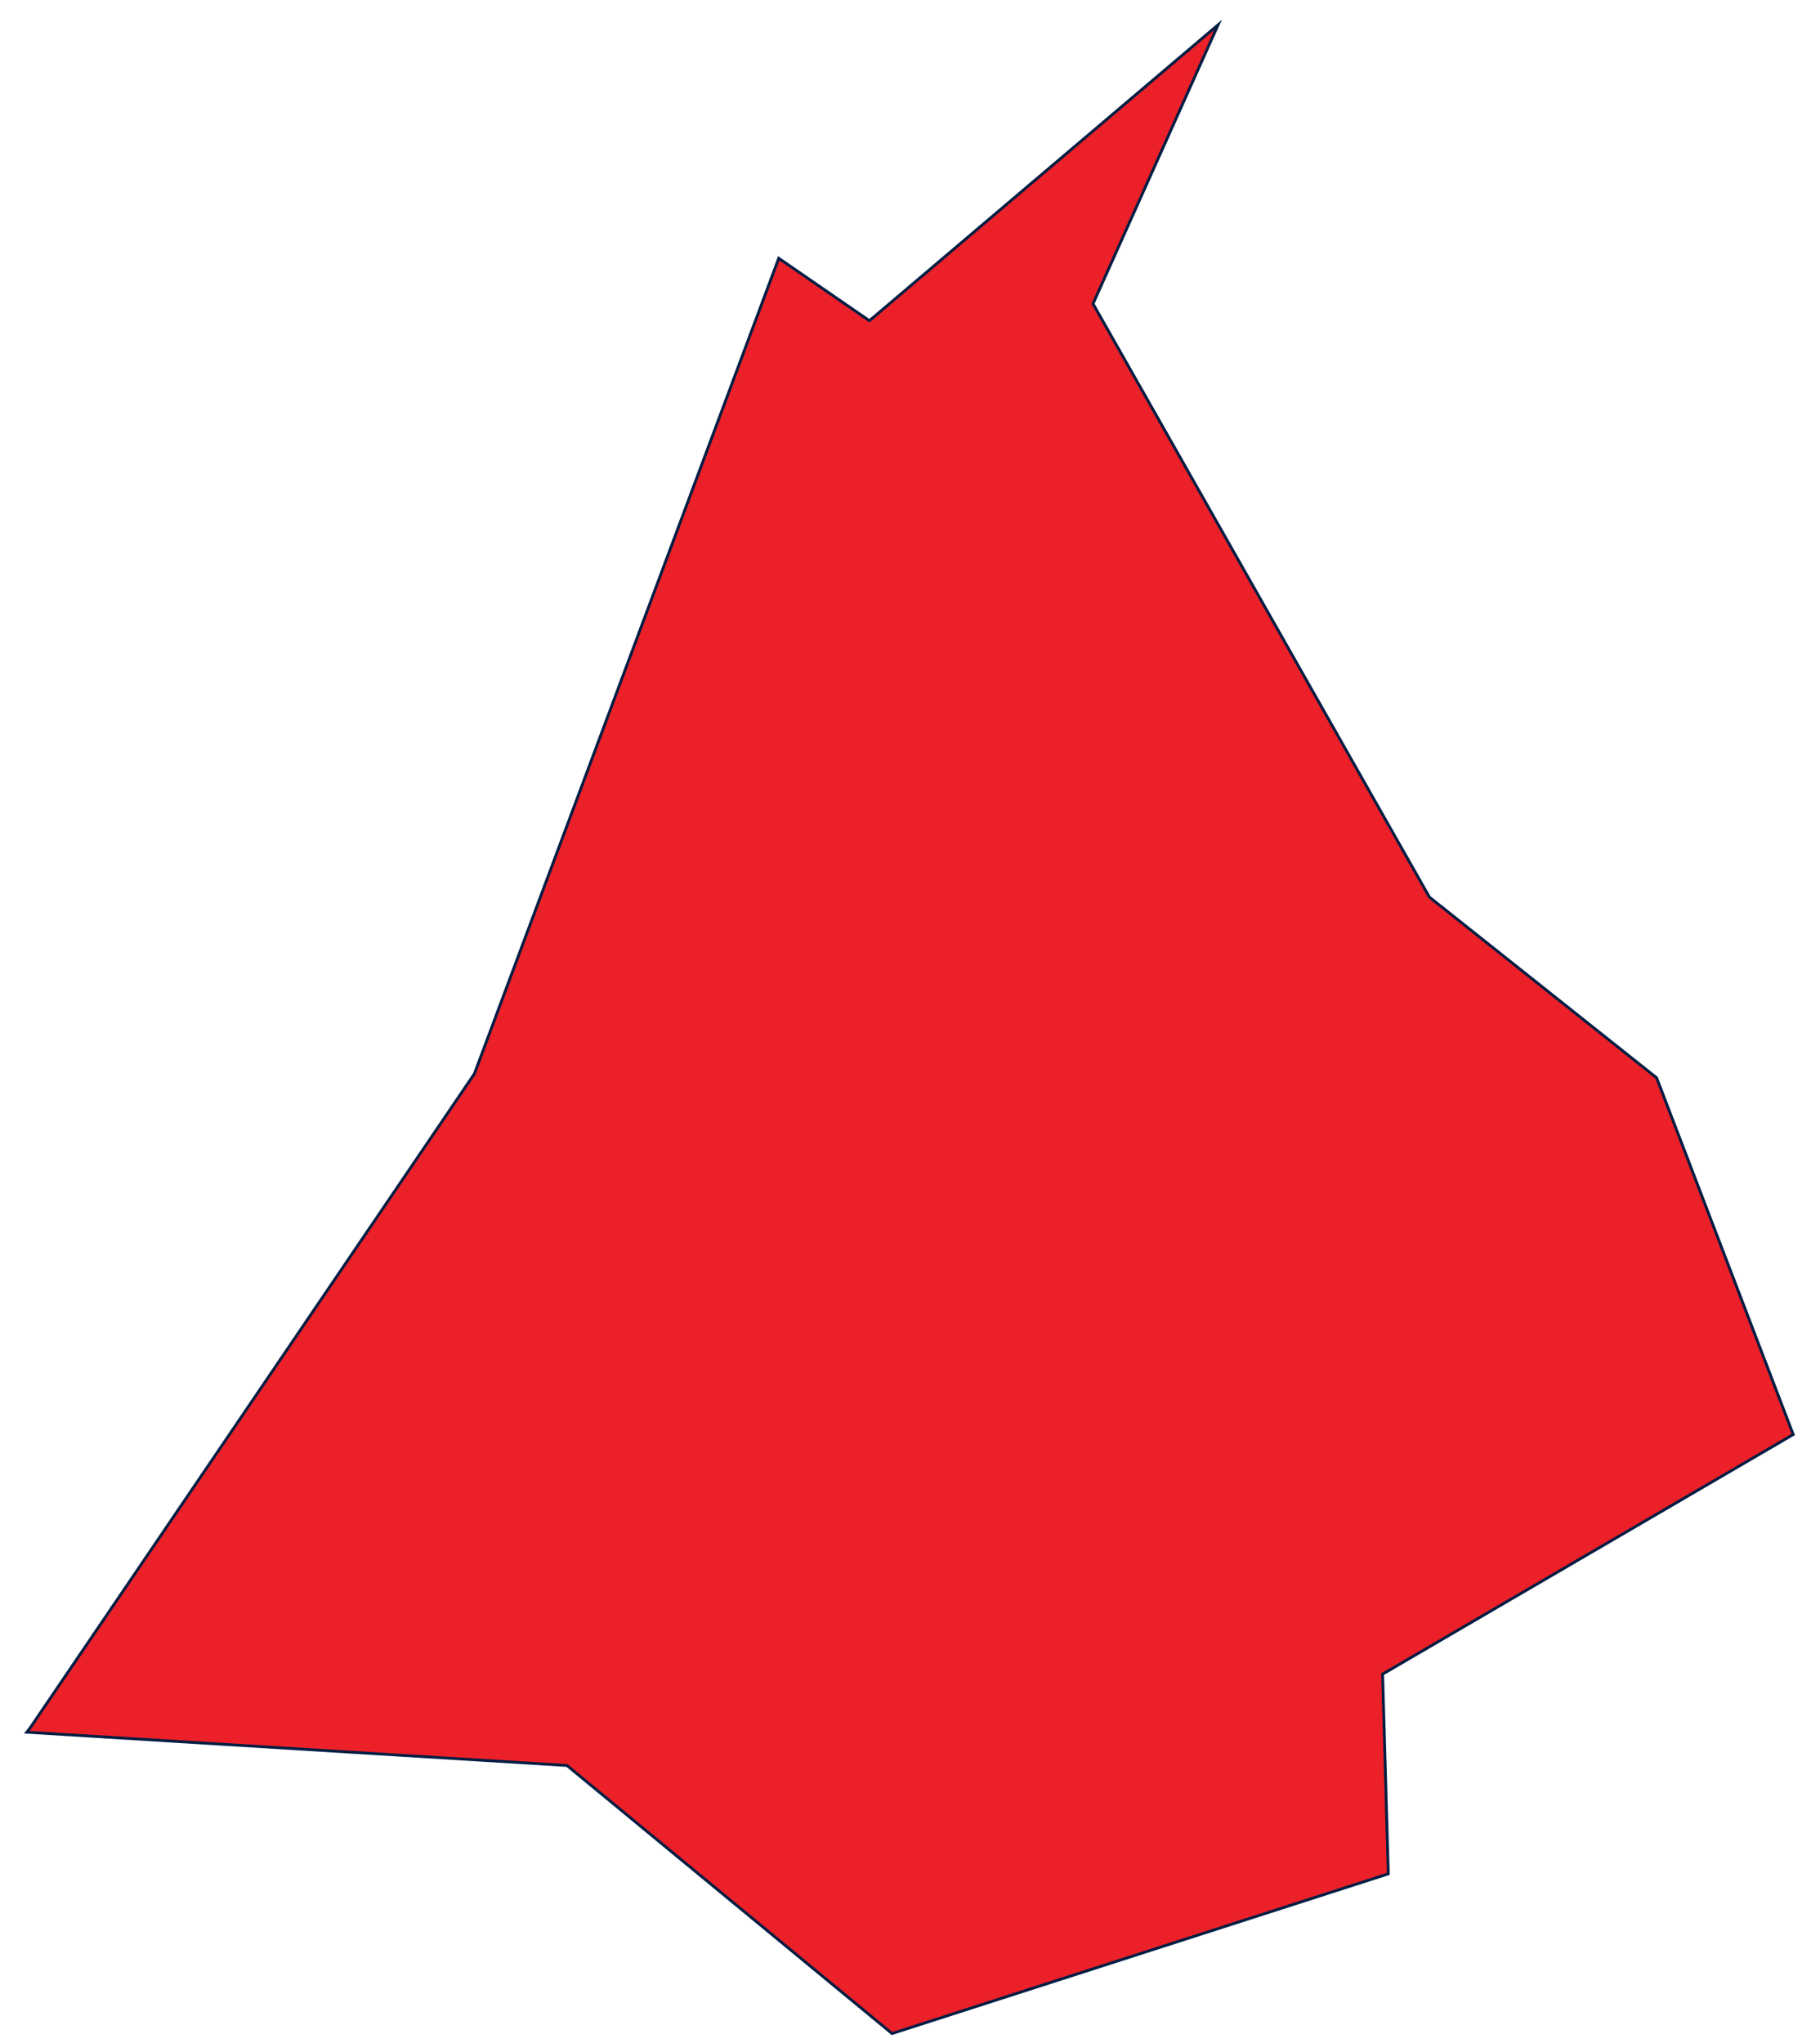 <?xml version="1.0" encoding="utf-8"?>
<!-- Generator: Adobe Illustrator 23.0.1, SVG Export Plug-In . SVG Version: 6.00 Build 0)  -->
<svg version="1.1" id="Layer_1" xmlns="http://www.w3.org/2000/svg" xmlns:xlink="http://www.w3.org/1999/xlink" x="0px" y="0px"
	 viewBox="0 0 184.91 207.55" style="enable-background:new 0 0 184.91 207.55;" xml:space="preserve">
<style type="text/css">
	.st0{fill:#EC2028;stroke:#001D43;stroke-width:0.287;stroke-miterlimit:10;}
	.st1{enable-background:new    ;}
	
		.st2{clip-path:url(#SVGID_8_);fill:#EBEBEB;stroke:#001D43;stroke-width:0.286;stroke-linecap:round;stroke-linejoin:round;stroke-miterlimit:10;}
	
		.st3{clip-path:url(#SVGID_28_);fill:#EBEBEB;stroke:#001D43;stroke-width:0.286;stroke-linecap:round;stroke-linejoin:round;stroke-miterlimit:10;}
	
		.st4{clip-path:url(#SVGID_32_);fill:#EBEBEB;stroke:#001D43;stroke-width:0.286;stroke-linecap:round;stroke-linejoin:round;stroke-miterlimit:10;}
	
		.st5{clip-path:url(#SVGID_36_);fill:#EBEBEB;stroke:#001D43;stroke-width:0.286;stroke-linecap:round;stroke-linejoin:round;stroke-miterlimit:10;}
	
		.st6{clip-path:url(#SVGID_38_);fill:#EBEBEB;stroke:#001D43;stroke-width:0.286;stroke-linecap:round;stroke-linejoin:round;stroke-miterlimit:10;}
	
		.st7{clip-path:url(#SVGID_40_);fill:#EBEBEB;stroke:#001D43;stroke-width:0.286;stroke-linecap:round;stroke-linejoin:round;stroke-miterlimit:10;}
	
		.st8{clip-path:url(#SVGID_42_);fill:#EBEBEB;stroke:#001D43;stroke-width:0.286;stroke-linecap:round;stroke-linejoin:round;stroke-miterlimit:10;}
	
		.st9{clip-path:url(#SVGID_44_);fill:#EBEBEB;stroke:#001D43;stroke-width:0.286;stroke-linecap:round;stroke-linejoin:round;stroke-miterlimit:10;}
	
		.st10{clip-path:url(#SVGID_46_);fill:#EBEBEB;stroke:#001D43;stroke-width:0.286;stroke-linecap:round;stroke-linejoin:round;stroke-miterlimit:10;}
	
		.st11{clip-path:url(#SVGID_48_);fill:#EBEBEB;stroke:#001D43;stroke-width:0.286;stroke-linecap:round;stroke-linejoin:round;stroke-miterlimit:10;}
	
		.st12{clip-path:url(#SVGID_50_);fill:#EBEBEB;stroke:#001D43;stroke-width:0.286;stroke-linecap:round;stroke-linejoin:round;stroke-miterlimit:10;}
	
		.st13{clip-path:url(#SVGID_52_);fill:#EBEBEB;stroke:#001D43;stroke-width:0.286;stroke-linecap:round;stroke-linejoin:round;stroke-miterlimit:10;}
	
		.st14{clip-path:url(#SVGID_54_);fill:#EBEBEB;stroke:#001D43;stroke-width:0.286;stroke-linecap:round;stroke-linejoin:round;stroke-miterlimit:10;}
	
		.st15{clip-path:url(#SVGID_56_);fill:#EBEBEB;stroke:#001D43;stroke-width:0.286;stroke-linecap:round;stroke-linejoin:round;stroke-miterlimit:10;}
	
		.st16{clip-path:url(#SVGID_58_);fill:#EBEBEB;stroke:#001D43;stroke-width:0.286;stroke-linecap:round;stroke-linejoin:round;stroke-miterlimit:10;}
	
		.st17{clip-path:url(#SVGID_60_);fill:#EBEBEB;stroke:#001D43;stroke-width:0.286;stroke-linecap:round;stroke-linejoin:round;stroke-miterlimit:10;}
	
		.st18{clip-path:url(#SVGID_62_);fill:#EBEBEB;stroke:#001D43;stroke-width:0.286;stroke-linecap:round;stroke-linejoin:round;stroke-miterlimit:10;}
	
		.st19{clip-path:url(#SVGID_64_);fill:#EBEBEB;stroke:#001D43;stroke-width:0.286;stroke-linecap:round;stroke-linejoin:round;stroke-miterlimit:10;}
	
		.st20{clip-path:url(#SVGID_66_);fill:#EBEBEB;stroke:#001D43;stroke-width:0.286;stroke-linecap:round;stroke-linejoin:round;stroke-miterlimit:10;}
	
		.st21{clip-path:url(#SVGID_70_);fill:#EBEBEB;stroke:#001D43;stroke-width:0.286;stroke-linecap:round;stroke-linejoin:round;stroke-miterlimit:10;}
	
		.st22{clip-path:url(#SVGID_72_);fill:#EBEBEB;stroke:#001D43;stroke-width:0.286;stroke-linecap:round;stroke-linejoin:round;stroke-miterlimit:10;}
	.st23{fill:#EBEBEB;stroke:#001D43;stroke-width:0.286;stroke-linecap:round;stroke-linejoin:round;stroke-miterlimit:10;}
	
		.st24{clip-path:url(#SVGID_80_);fill:#EBEBEB;stroke:#001D43;stroke-width:0.286;stroke-linecap:round;stroke-linejoin:round;stroke-miterlimit:10;}
	
		.st25{clip-path:url(#SVGID_82_);fill:#EBEBEB;stroke:#001D43;stroke-width:0.286;stroke-linecap:round;stroke-linejoin:round;stroke-miterlimit:10;}
	
		.st26{clip-path:url(#SVGID_84_);fill:#EBEBEB;stroke:#001D43;stroke-width:0.286;stroke-linecap:round;stroke-linejoin:round;stroke-miterlimit:10;}
	
		.st27{clip-path:url(#SVGID_86_);fill:#EBEBEB;stroke:#001D43;stroke-width:0.286;stroke-linecap:round;stroke-linejoin:round;stroke-miterlimit:10;}
	
		.st28{clip-path:url(#SVGID_88_);fill:#EBEBEB;stroke:#001D43;stroke-width:0.286;stroke-linecap:round;stroke-linejoin:round;stroke-miterlimit:10;}
	
		.st29{clip-path:url(#SVGID_92_);fill:#EBEBEB;stroke:#001D43;stroke-width:0.286;stroke-linecap:round;stroke-linejoin:round;stroke-miterlimit:10;}
	
		.st30{clip-path:url(#SVGID_98_);fill:#EBEBEB;stroke:#001D43;stroke-width:0.286;stroke-linecap:round;stroke-linejoin:round;stroke-miterlimit:10;}
	
		.st31{clip-path:url(#SVGID_112_);fill:#EBEBEB;stroke:#001D43;stroke-width:0.286;stroke-linecap:round;stroke-linejoin:round;stroke-miterlimit:10;}
	
		.st32{clip-path:url(#SVGID_114_);fill:#EBEBEB;stroke:#001D43;stroke-width:0.286;stroke-linecap:round;stroke-linejoin:round;stroke-miterlimit:10;}
	
		.st33{clip-path:url(#SVGID_120_);fill:#EBEBEB;stroke:#001D43;stroke-width:0.286;stroke-linecap:round;stroke-linejoin:round;stroke-miterlimit:10;}
	
		.st34{clip-path:url(#SVGID_132_);fill:#EBEBEB;stroke:#001D43;stroke-width:0.286;stroke-linecap:round;stroke-linejoin:round;stroke-miterlimit:10;}
	
		.st35{clip-path:url(#SVGID_138_);fill:#EBEBEB;stroke:#001D43;stroke-width:0.286;stroke-linecap:round;stroke-linejoin:round;stroke-miterlimit:10;}
	
		.st36{clip-path:url(#SVGID_142_);fill:#EBEBEB;stroke:#001D43;stroke-width:0.286;stroke-linecap:round;stroke-linejoin:round;stroke-miterlimit:10;}
	
		.st37{clip-path:url(#SVGID_144_);fill:#EBEBEB;stroke:#001D43;stroke-width:0.286;stroke-linecap:round;stroke-linejoin:round;stroke-miterlimit:10;}
	
		.st38{clip-path:url(#SVGID_146_);fill:#EBEBEB;stroke:#001D43;stroke-width:0.286;stroke-linecap:round;stroke-linejoin:round;stroke-miterlimit:10;}
	
		.st39{clip-path:url(#SVGID_152_);fill:#EBEBEB;stroke:#001D43;stroke-width:0.286;stroke-linecap:round;stroke-linejoin:round;stroke-miterlimit:10;}
	
		.st40{clip-path:url(#SVGID_158_);fill:#EBEBEB;stroke:#001D43;stroke-width:0.286;stroke-linecap:round;stroke-linejoin:round;stroke-miterlimit:10;}
	
		.st41{clip-path:url(#SVGID_160_);fill:#EBEBEB;stroke:#001D43;stroke-width:0.286;stroke-linecap:round;stroke-linejoin:round;stroke-miterlimit:10;}
	
		.st42{clip-path:url(#SVGID_162_);fill:#EBEBEB;stroke:#001D43;stroke-width:0.286;stroke-linecap:round;stroke-linejoin:round;stroke-miterlimit:10;}
	
		.st43{clip-path:url(#SVGID_164_);fill:#EBEBEB;stroke:#001D43;stroke-width:0.286;stroke-linecap:round;stroke-linejoin:round;stroke-miterlimit:10;}
	
		.st44{clip-path:url(#SVGID_168_);fill:#EBEBEB;stroke:#001D43;stroke-width:0.286;stroke-linecap:round;stroke-linejoin:round;stroke-miterlimit:10;}
	
		.st45{clip-path:url(#SVGID_172_);fill:#EBEBEB;stroke:#001D43;stroke-width:0.286;stroke-linecap:round;stroke-linejoin:round;stroke-miterlimit:10;}
	
		.st46{clip-path:url(#SVGID_174_);fill:#EBEBEB;stroke:#001D43;stroke-width:0.286;stroke-linecap:round;stroke-linejoin:round;stroke-miterlimit:10;}
	
		.st47{clip-path:url(#SVGID_176_);fill:#EBEBEB;stroke:#001D43;stroke-width:0.286;stroke-linecap:round;stroke-linejoin:round;stroke-miterlimit:10;}
	
		.st48{clip-path:url(#SVGID_178_);fill:#EBEBEB;stroke:#001D43;stroke-width:0.286;stroke-linecap:round;stroke-linejoin:round;stroke-miterlimit:10;}
	
		.st49{clip-path:url(#SVGID_180_);fill:#EBEBEB;stroke:#001D43;stroke-width:0.286;stroke-linecap:round;stroke-linejoin:round;stroke-miterlimit:10;}
	
		.st50{clip-path:url(#SVGID_182_);fill:#EBEBEB;stroke:#001D43;stroke-width:0.286;stroke-linecap:round;stroke-linejoin:round;stroke-miterlimit:10;}
	
		.st51{clip-path:url(#SVGID_184_);fill:#EBEBEB;stroke:#001D43;stroke-width:0.286;stroke-linecap:round;stroke-linejoin:round;stroke-miterlimit:10;}
	
		.st52{clip-path:url(#SVGID_188_);fill:#EBEBEB;stroke:#001D43;stroke-width:0.286;stroke-linecap:round;stroke-linejoin:round;stroke-miterlimit:10;}
	
		.st53{clip-path:url(#SVGID_192_);fill:#EBEBEB;stroke:#001D43;stroke-width:0.286;stroke-linecap:round;stroke-linejoin:round;stroke-miterlimit:10;}
	
		.st54{clip-path:url(#SVGID_194_);fill:#EBEBEB;stroke:#001D43;stroke-width:0.286;stroke-linecap:round;stroke-linejoin:round;stroke-miterlimit:10;}
	
		.st55{clip-path:url(#SVGID_196_);fill:#EBEBEB;stroke:#001D43;stroke-width:0.286;stroke-linecap:round;stroke-linejoin:round;stroke-miterlimit:10;}
	
		.st56{clip-path:url(#SVGID_200_);fill:#EBEBEB;stroke:#001D43;stroke-width:0.286;stroke-linecap:round;stroke-linejoin:round;stroke-miterlimit:10;}
	
		.st57{clip-path:url(#SVGID_202_);fill:#EBEBEB;stroke:#001D43;stroke-width:0.286;stroke-linecap:round;stroke-linejoin:round;stroke-miterlimit:10;}
	
		.st58{clip-path:url(#SVGID_206_);fill:#EBEBEB;stroke:#001D43;stroke-width:0.286;stroke-linecap:round;stroke-linejoin:round;stroke-miterlimit:10;}
	
		.st59{clip-path:url(#SVGID_208_);fill:#EBEBEB;stroke:#001D43;stroke-width:0.286;stroke-linecap:round;stroke-linejoin:round;stroke-miterlimit:10;}
	
		.st60{clip-path:url(#SVGID_212_);fill:#EBEBEB;stroke:#001D43;stroke-width:0.286;stroke-linecap:round;stroke-linejoin:round;stroke-miterlimit:10;}
	
		.st61{clip-path:url(#SVGID_214_);fill:#EBEBEB;stroke:#001D43;stroke-width:0.286;stroke-linecap:round;stroke-linejoin:round;stroke-miterlimit:10;}
	
		.st62{clip-path:url(#SVGID_226_);fill:#EBEBEB;stroke:#001D43;stroke-width:0.286;stroke-linecap:round;stroke-linejoin:round;stroke-miterlimit:10;}
	.st63{fill:#FFFFFF;stroke:#001D43;stroke-width:0.287;stroke-miterlimit:10;}
	.st64{fill:#EC1C24;stroke:#001D43;stroke-width:0.287;stroke-miterlimit:10;}
	.st65{fill:#FFFFFF;}
</style>
<polygon class="st0" points="111.05,30.86 123.76,2.52 88.33,32.58 79.12,26.24 48.2,109.08 3.05,175.55 2.72,175.97 40.03,178.27 
	40.03,178.27 57.6,179.35 90.63,206.58 141.05,190.36 140.47,170.07 182.19,145.73 168.31,109.49 145.23,91.14 "/>
</svg>
